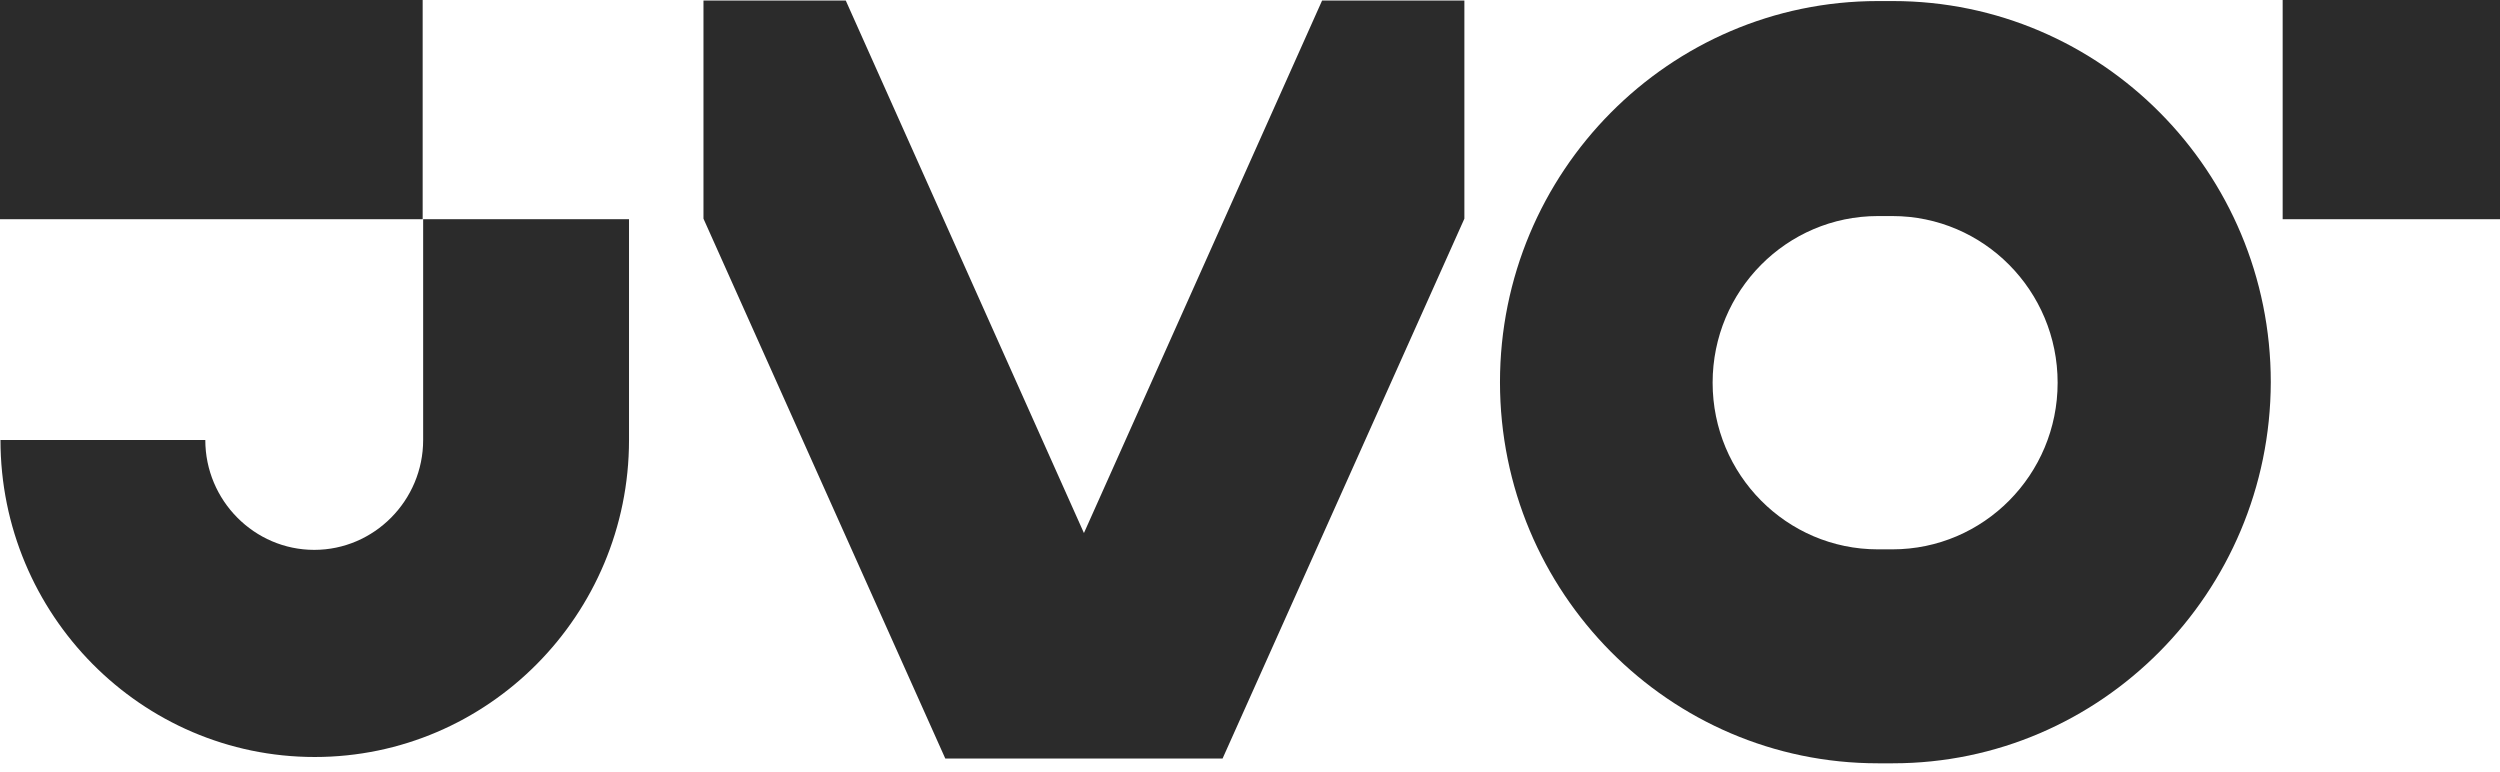 <?xml version="1.0" encoding="UTF-8"?> <svg xmlns="http://www.w3.org/2000/svg" width="272" height="84" viewBox="0 0 272 84" fill="none"><path d="M205.952 83.047H204.308C181.626 83.047 163.198 64.459 163.198 41.581C163.198 18.703 181.626 0.115 204.308 0.115H205.952C228.634 0.115 247.062 18.703 247.062 41.581C247.005 64.459 228.577 83.047 205.952 83.047ZM204.308 23.507C194.385 23.507 186.333 31.629 186.333 41.638C186.333 51.647 194.385 59.769 204.308 59.769H205.895C215.819 59.769 223.87 51.647 223.87 41.638C223.87 31.629 215.819 23.507 205.895 23.507H204.308Z" fill="#2B2B2B"></path><path d="M272 0H248.354V23.85H272V0Z" fill="#2B2B2B"></path><path d="M45.986 0H0V23.85H45.986V0Z" fill="#2B2B2B"></path><path d="M46.039 23.851V47.872C46.039 54.45 40.709 59.826 34.188 59.826C27.667 59.826 22.337 54.45 22.337 47.872H0.052C0.052 66.861 15.362 82.361 34.244 82.361C53.07 82.361 68.437 66.918 68.437 47.872V23.851H46.039Z" fill="#2B2B2B"></path><path d="M143.845 0.056L117.932 57.994L92.018 0.056H76.538V23.791L102.848 82.53H133.015L159.325 23.791V0.056H143.845Z" fill="#2B2B2B"></path></svg> 